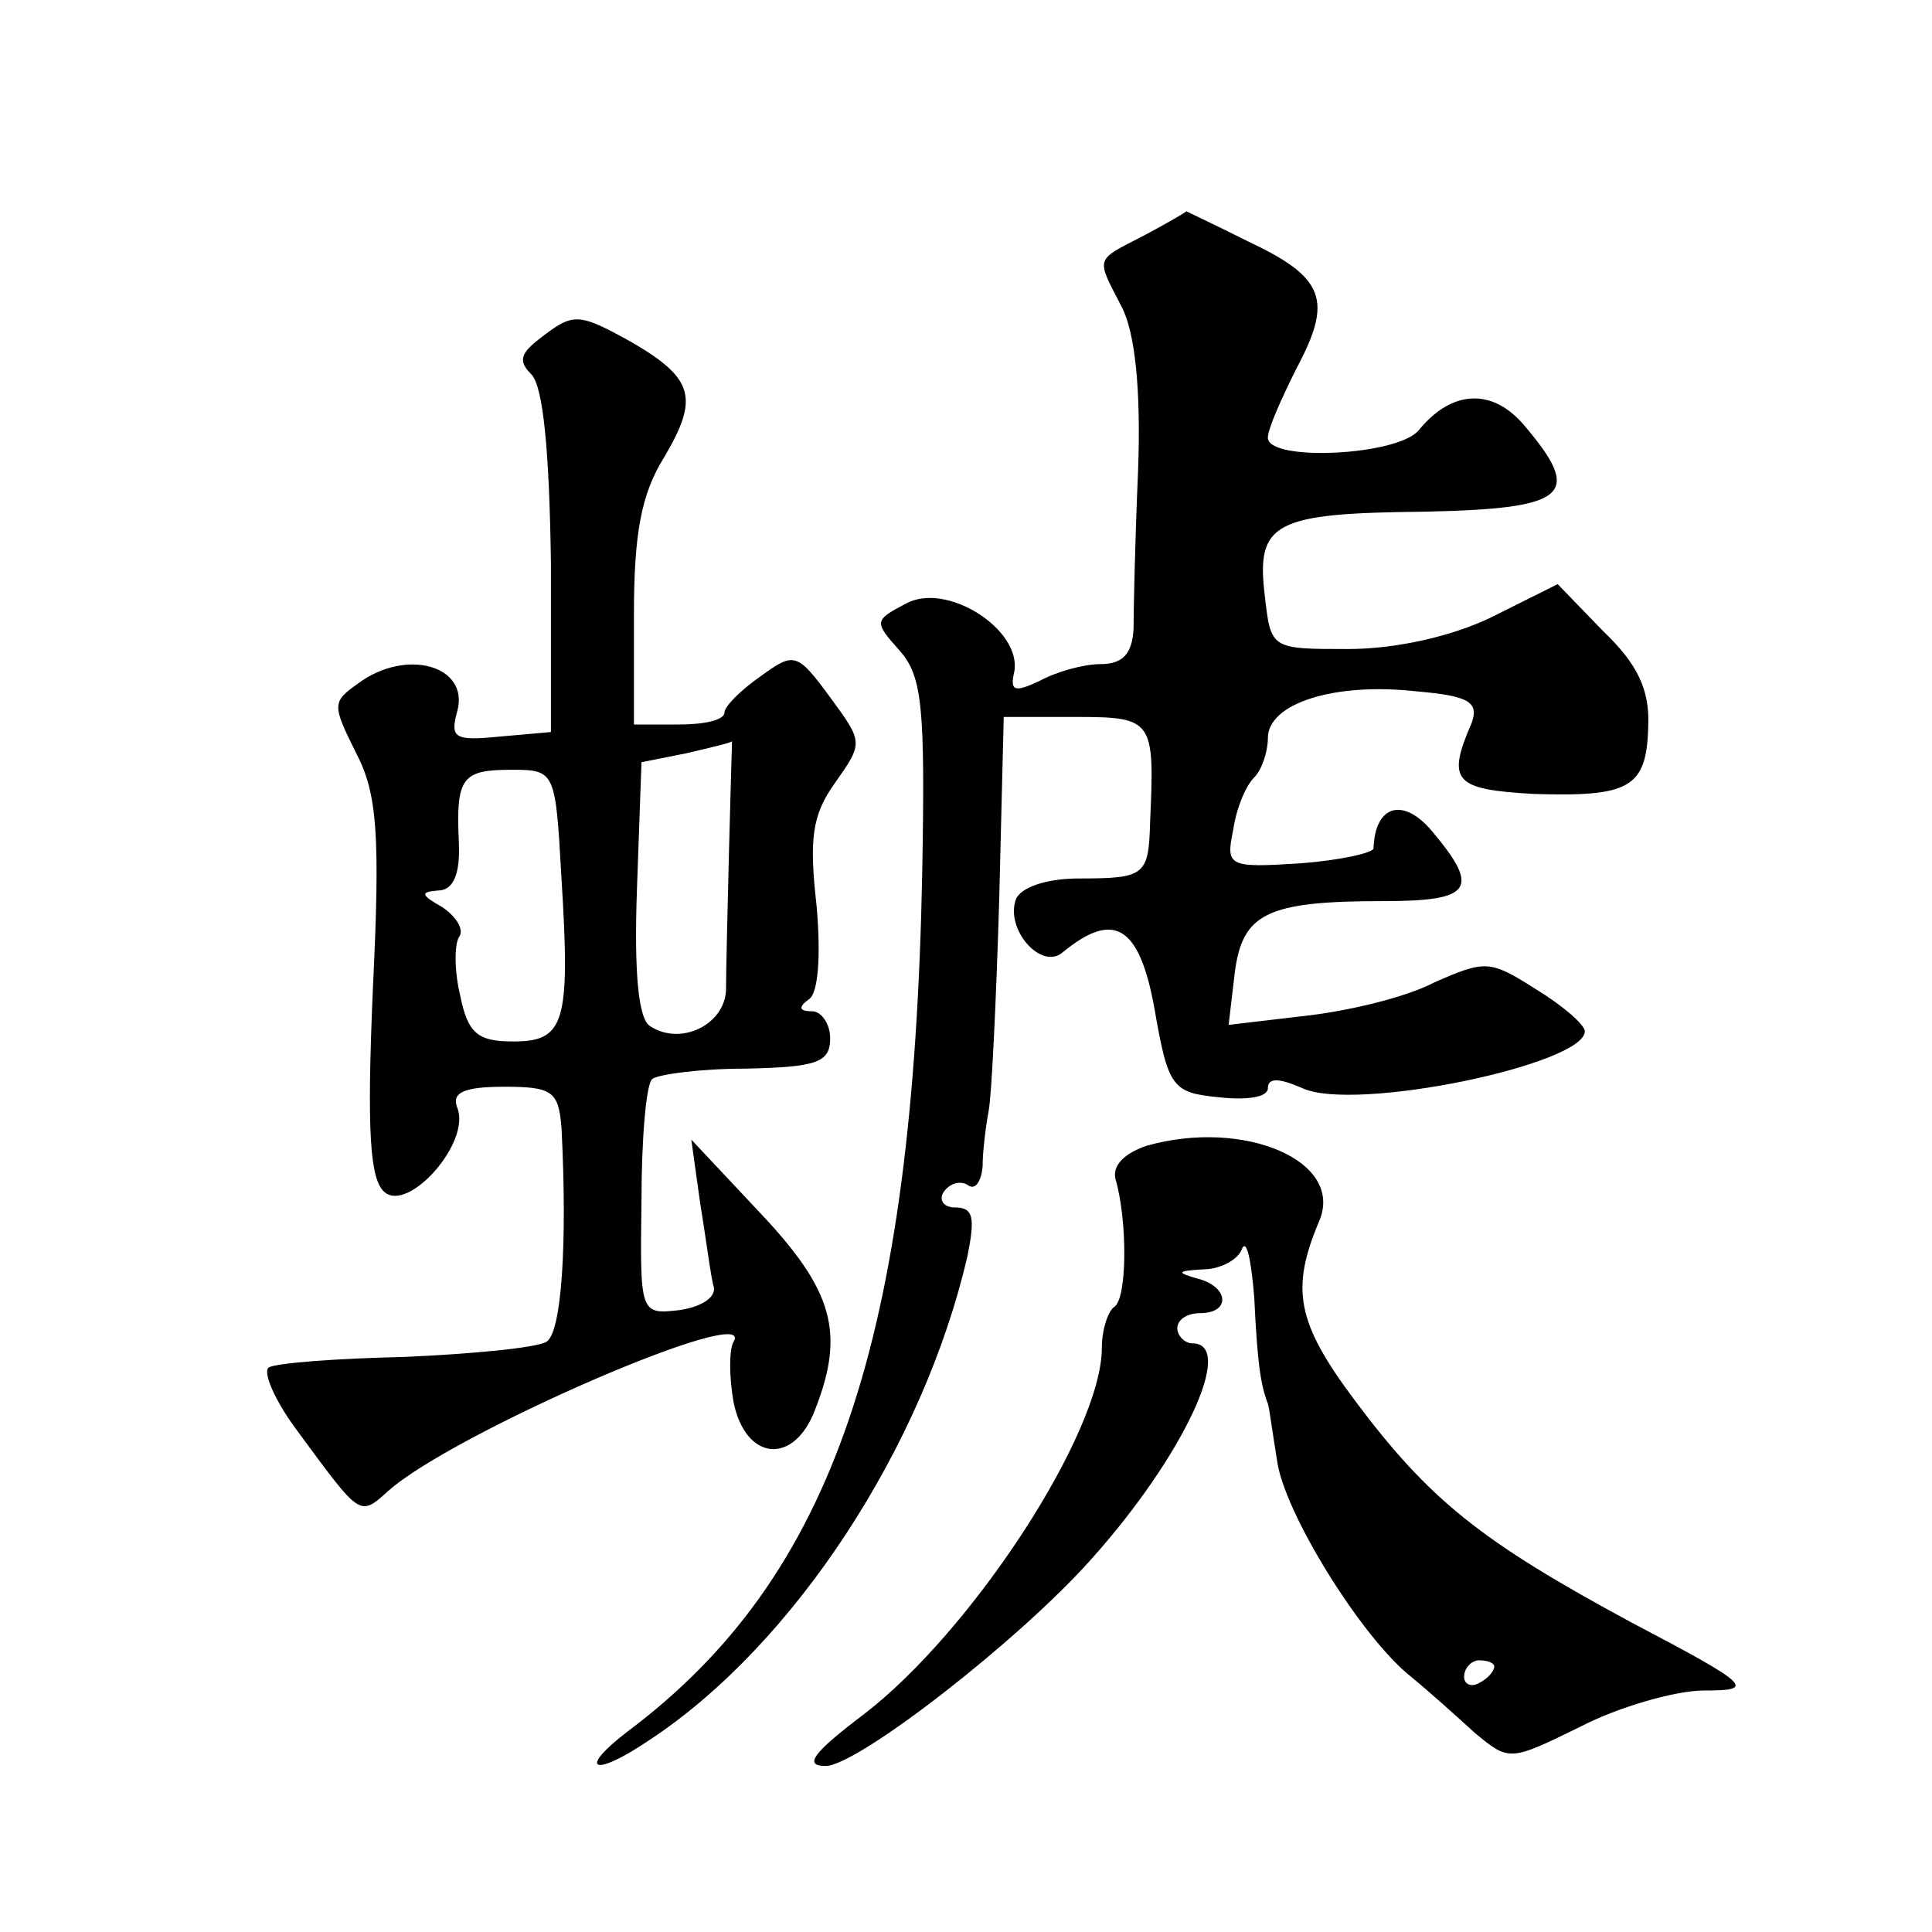 <?xml version="1.0" standalone="no"?>
<!DOCTYPE svg PUBLIC "-//W3C//DTD SVG 20010904//EN"
 "http://www.w3.org/TR/2001/REC-SVG-20010904/DTD/svg10.dtd">
<svg version="1.0" xmlns="http://www.w3.org/2000/svg"
 width="128pt" height="128pt" viewBox="0 0 128 128"
 preserveAspectRatio="xMidYMid meet">
<g transform="translate(0,128) scale(0.1,-0.1)"
fill="#0" stroke="none">
<path d="M758 1124 c-33 -17 -32 -14 -15 -47 9 -17 13 -55 11 -109 -2 -46 -3 -93
-3 -105 -1 -16 -7 -23 -22 -23 -11 0 -29 -5 -40 -11 -17 -8 -20 -7 -17 6 5 28 -45
60 -72 45 -21 -11 -21 -12 -4 -31 15 -17 17 -37 15 -147 -6 -311 -59 -467 -195
-569 -34 -26 -23 -31 14 -6 96 63 182 195 211 321 5 25 4 32 -8 32 -8 0 -11 5 -8
10 4 6 11 8 16 5 5 -4 9 2 10 12 0 10 2 26 4 37 2 10 5 73 7 140 l3 121 48 0 c51
0 52 -2 49 -69 -1 -36 -3 -38 -47 -38 -22 0 -39 -6 -42 -14 -7 -20 17 -47 31 -35
34 28 51 18 61 -38 9 -52 12 -55 43 -58 18 -2 32 0 32 6 0 7 7 7 23 0 35 -16 188
16 187 38 -1 5 -15 17 -33 28 -30 19 -33 19 -67 4 -19 -10 -58 -19 -85 -22 l-51
-6 4 34 c5 40 21 48 99 48 58 0 64 8 32 46 -19 23 -38 18 -39 -11 0 -3 -22 -8 -49
-10 -47 -3 -49 -2 -44 22 2 14 8 29 14 35 5 5 9 17 9 26 0 23 44 37 98 31 35 -3
42 -7 37 -21 -17 -39 -11 -44 41 -47 64 -2 75 4 76 45 1 24 -7 41 -30 63 l-30 31
-44 -22 c-27 -13 -64 -21 -95 -21 -51 0 -51 0 -55 35 -6 49 6 55 106 56 95 2 105
11 66 57 -21 25 -48 24 -70 -3 -14 -17 -100 -21 -100 -5 0 6 9 26 19 46 24 45 19
60 -32 84 -22 11 -41 20 -41 20 -1 -1 -13 -8 -28 -16z M358 1056 c-13 -10 -15 -15
-6 -24 8 -8 12 -52 13 -125 l0 -112 -34 -3 c-30 -3 -33 -1 -28 17 8 30 -34 42 -66
18 -17 -12 -17 -14 -1 -46 14 -27 16 -54 11 -157 -4 -94 -2 -126 8 -134 16 -13
57 33 48 56 -4 10 4 14 31 14 32 0 36 -3 38 -27 4 -78 0 -136 -10 -142 -7 -4 -49
-8 -94 -10 -45 -1 -85 -4 -90 -7 -4 -3 4 -22 19 -42 42 -57 41 -57 60 -40 42 38
245 126 229 99 -3 -5 -3 -23 0 -40 8 -39 40 -42 54 -5 20 51 12 79 -36 130 l-46
49 6 -43 c4 -24 7 -49 9 -55 1 -7 -9 -13 -23 -15 -26 -3 -26 -2 -25 72 0 41 3 77
7 81 3 3 31 7 62 7 47 1 56 4 56 20 0 10 -6 18 -12 18 -9 0 -9 3 -2 8 6 4 8 28
5 62 -5 44 -3 60 12 81 19 27 19 27 -3 57 -22 30 -24 30 -46 14 -13 -9 -24 -20
-24 -24 0 -5 -13 -8 -30 -8 l-30 0 0 73 c0 54 5 80 20 104 23 39 20 52 -21 76 -36
20 -39 20 -61 3z m125 -339 c-1 -39 -2 -82 -2 -93 -1 -23 -30 -37 -50 -24 -8 4
-11 35 -9 91 l3 84 30 6 c17 4 30 7 30 8 0 0 -1 -32 -2 -72z m-111 -19 c6 -96 2
-108 -32 -108 -23 0 -30 5 -35 30 -4 16 -4 34 -1 39 4 5 -2 14 -11 20 -14 8 -15
10 -3 11 10 0 15 10 14 32 -2 43 2 48 35 48 29 0 29 -1 33 -72z M760 521 c-15 -5
-23 -13 -21 -22 8 -27 8 -80 -1 -85 -4 -3 -8 -15 -8 -27 0 -56 -86 -188 -158 -243
-33 -25 -40 -34 -25 -34 21 0 128 83 176 137 61 68 96 143 67 143 -5 0 -10 5 -10
10 0 6 7 10 15 10 21 0 19 18 -2 23 -14 4 -13 5 4 6 12 0 24 7 26 14 3 6 6 -8 8
-33 2 -42 4 -57 9 -70 1 -3 3 -19 6 -37 4 -34 56 -118 89 -144 11 -9 30 -26 42
-37 23 -19 23 -19 70 4 25 13 63 24 82 24 34 0 32 3 -48 45 -100 54 -134 81 -184
148 -38 51 -42 73 -23 118 17 40 -50 68 -114 50z m230 -345 c0 -3 -4 -8 -10 -11
-5 -3 -10 -1 -10 4 0 6 5 11 10 11 6 0 10 -2 10 -4z"/>
</g>
</svg>
